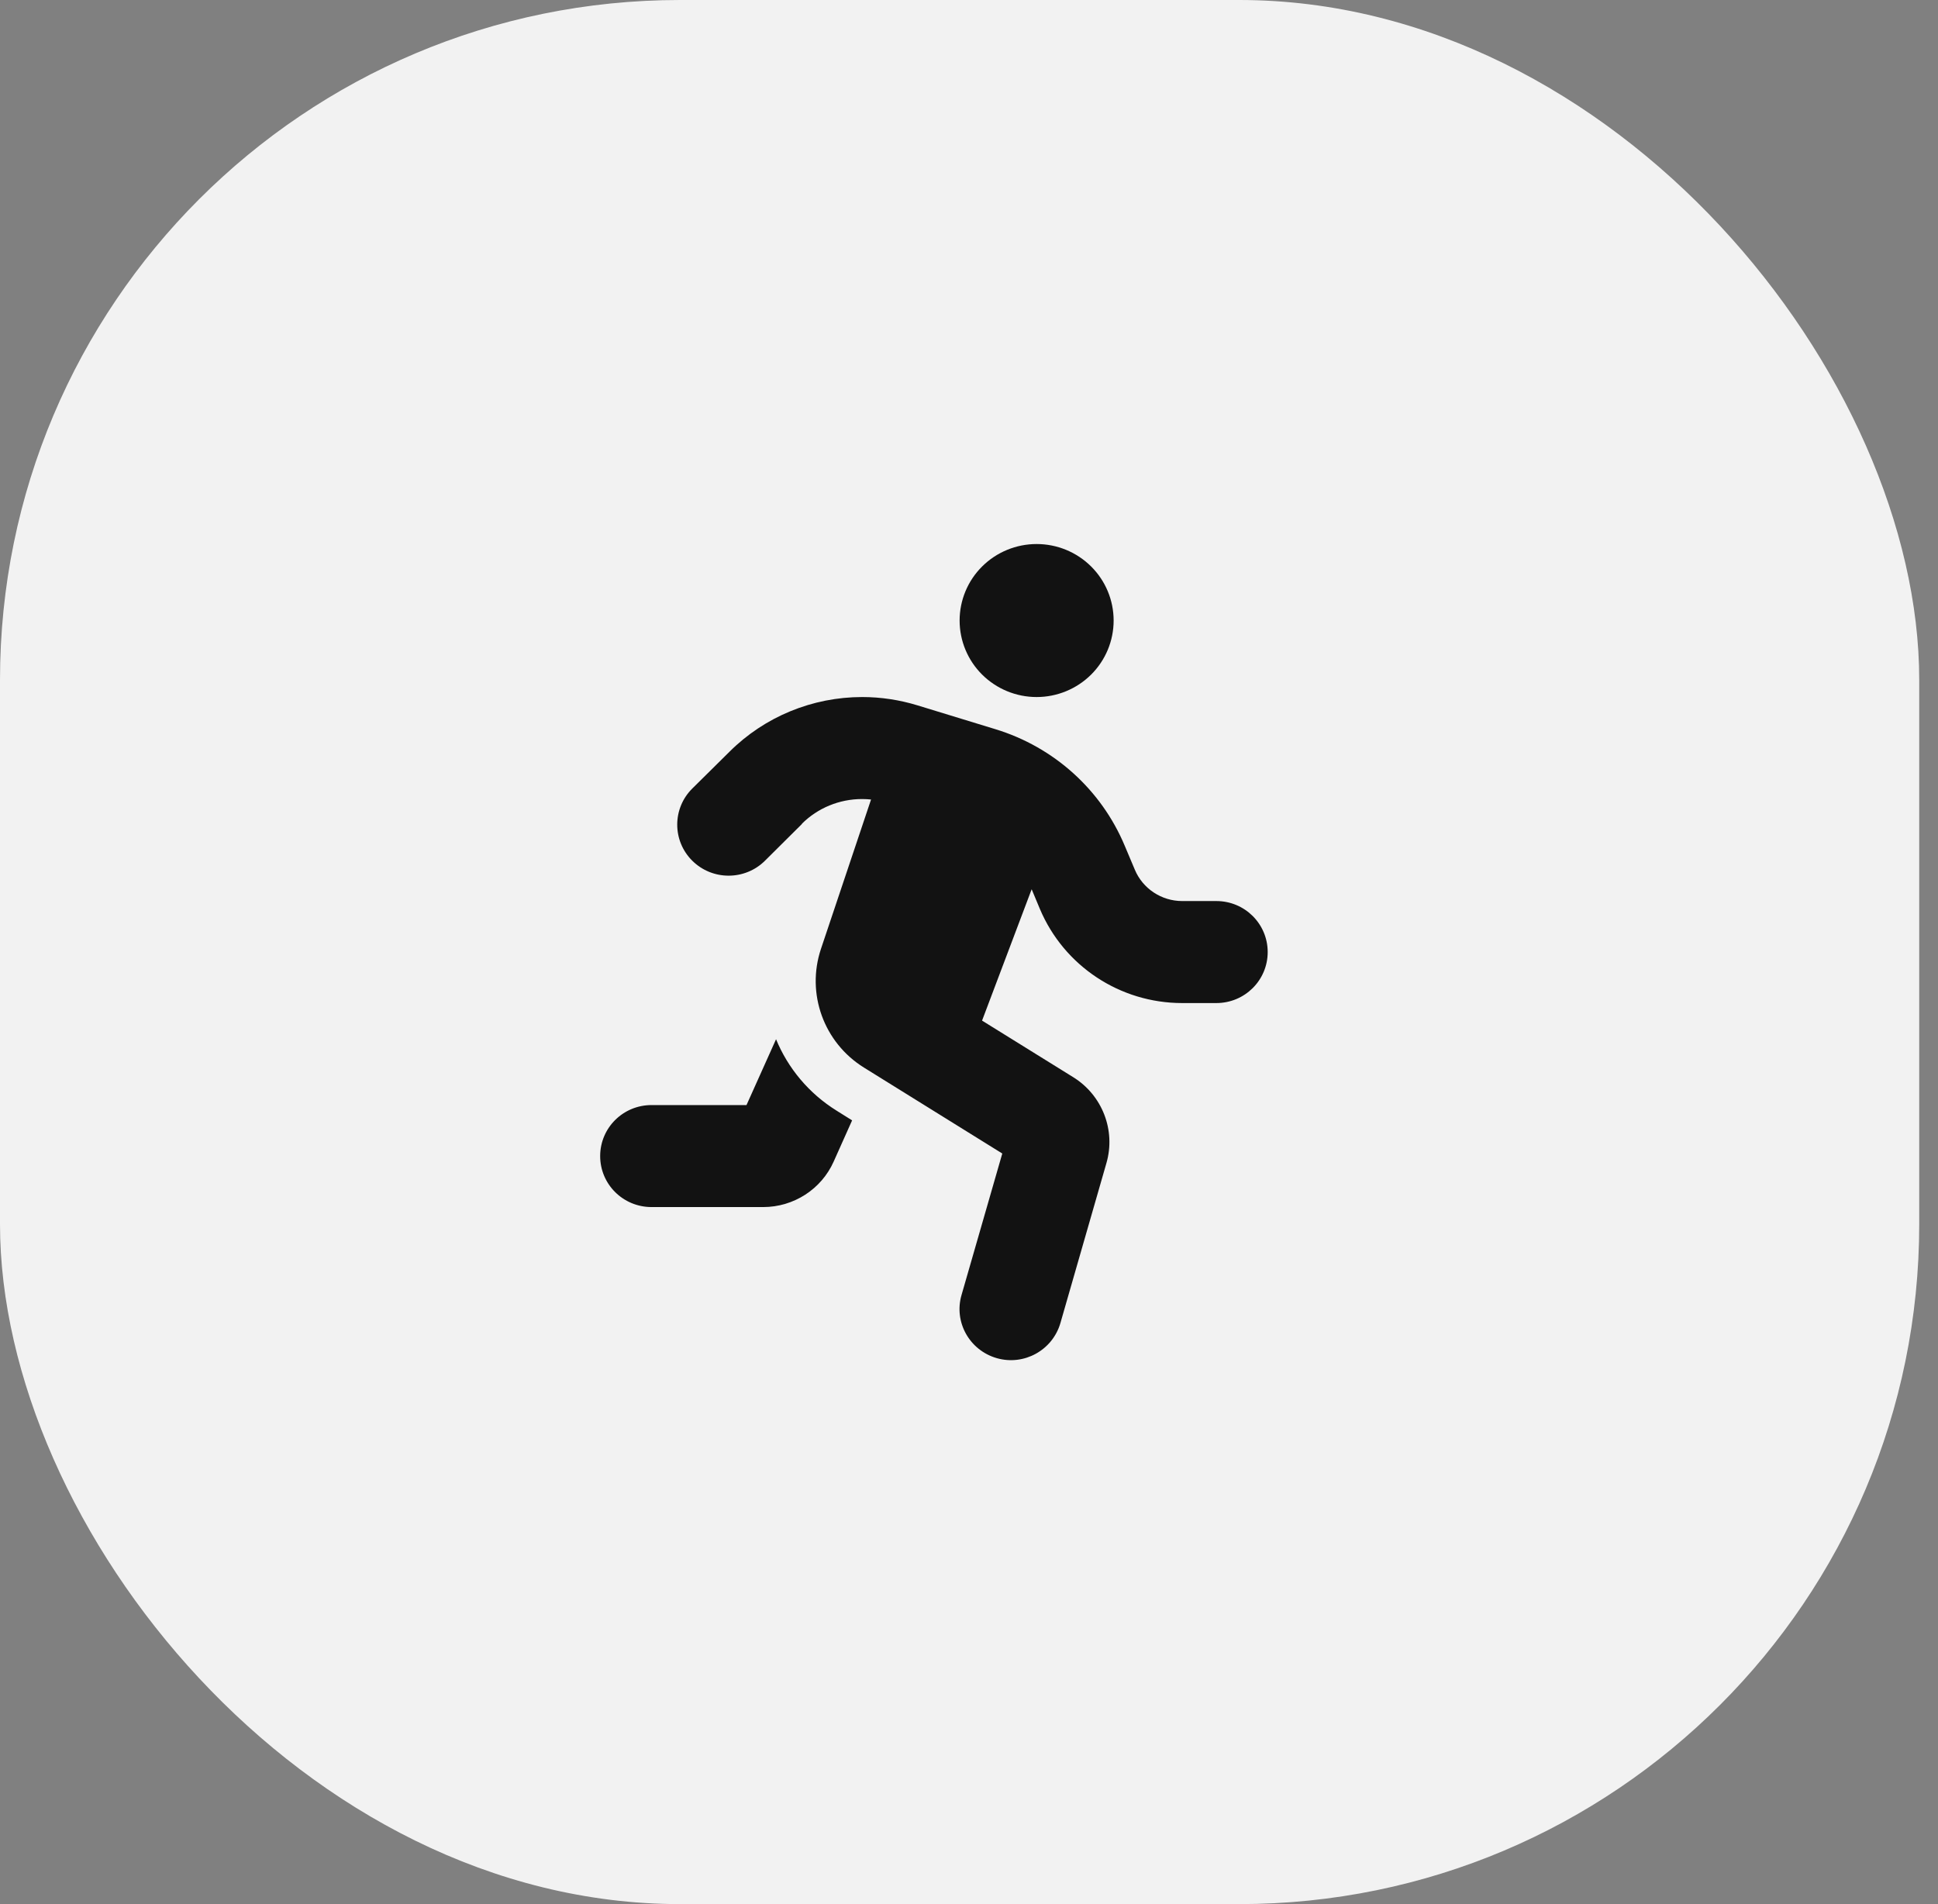 <svg width="57" height="56" viewBox="0 0 57 56" fill="none" xmlns="http://www.w3.org/2000/svg">
<rect x="0" y="0" width="57" height="56" fill="#808080" stroke="none"/>
<rect width="56.448" height="56" rx="20" fill="#F2F2F2"/>
<g clip-path="url(#clip0_2241_147)">
<path d="M32.754 18.25C32.754 17.653 32.516 17.081 32.091 16.659C31.666 16.237 31.09 16 30.489 16C29.888 16 29.312 16.237 28.887 16.659C28.462 17.081 28.224 17.653 28.224 18.25C28.224 18.847 28.462 19.419 28.887 19.841C29.312 20.263 29.888 20.5 30.489 20.5C31.09 20.5 31.666 20.263 32.091 19.841C32.516 19.419 32.754 18.847 32.754 18.25ZM23.585 24.227C24.052 23.762 24.689 23.5 25.354 23.5C25.444 23.5 25.534 23.505 25.619 23.514L24.146 27.906C23.707 29.219 24.227 30.663 25.411 31.398L29.479 33.925L28.28 38.087C28.049 38.884 28.516 39.714 29.319 39.944C30.121 40.173 30.956 39.709 31.188 38.913L32.542 34.206C32.821 33.241 32.419 32.209 31.565 31.68L28.884 30.016L30.343 26.153L30.584 26.73C31.291 28.408 32.938 29.5 34.77 29.5H35.775C36.61 29.5 37.285 28.83 37.285 28C37.285 27.17 36.61 26.5 35.775 26.5H34.77C34.161 26.5 33.609 26.134 33.377 25.577L33.08 24.873C32.391 23.228 30.999 21.972 29.281 21.447L26.983 20.744C26.459 20.584 25.911 20.5 25.359 20.5C23.896 20.5 22.49 21.077 21.456 22.108L20.361 23.191C19.771 23.777 19.771 24.728 20.361 25.314C20.951 25.9 21.909 25.9 22.499 25.314L23.589 24.231L23.585 24.227ZM21.956 32.5H19.163C18.327 32.5 17.652 33.17 17.652 34C17.652 34.83 18.327 35.5 19.163 35.5H22.447C23.344 35.5 24.156 34.975 24.519 34.164L25.062 32.95L24.613 32.669C23.788 32.158 23.174 31.413 22.825 30.564L21.956 32.5Z" fill="#121212"/>
</g>
<defs>
<clipPath id="clip0_2241_147">
<rect width="21.143" height="24" fill="white" transform="translate(17.652 16)"/>
</clipPath>
</defs>
</svg>
